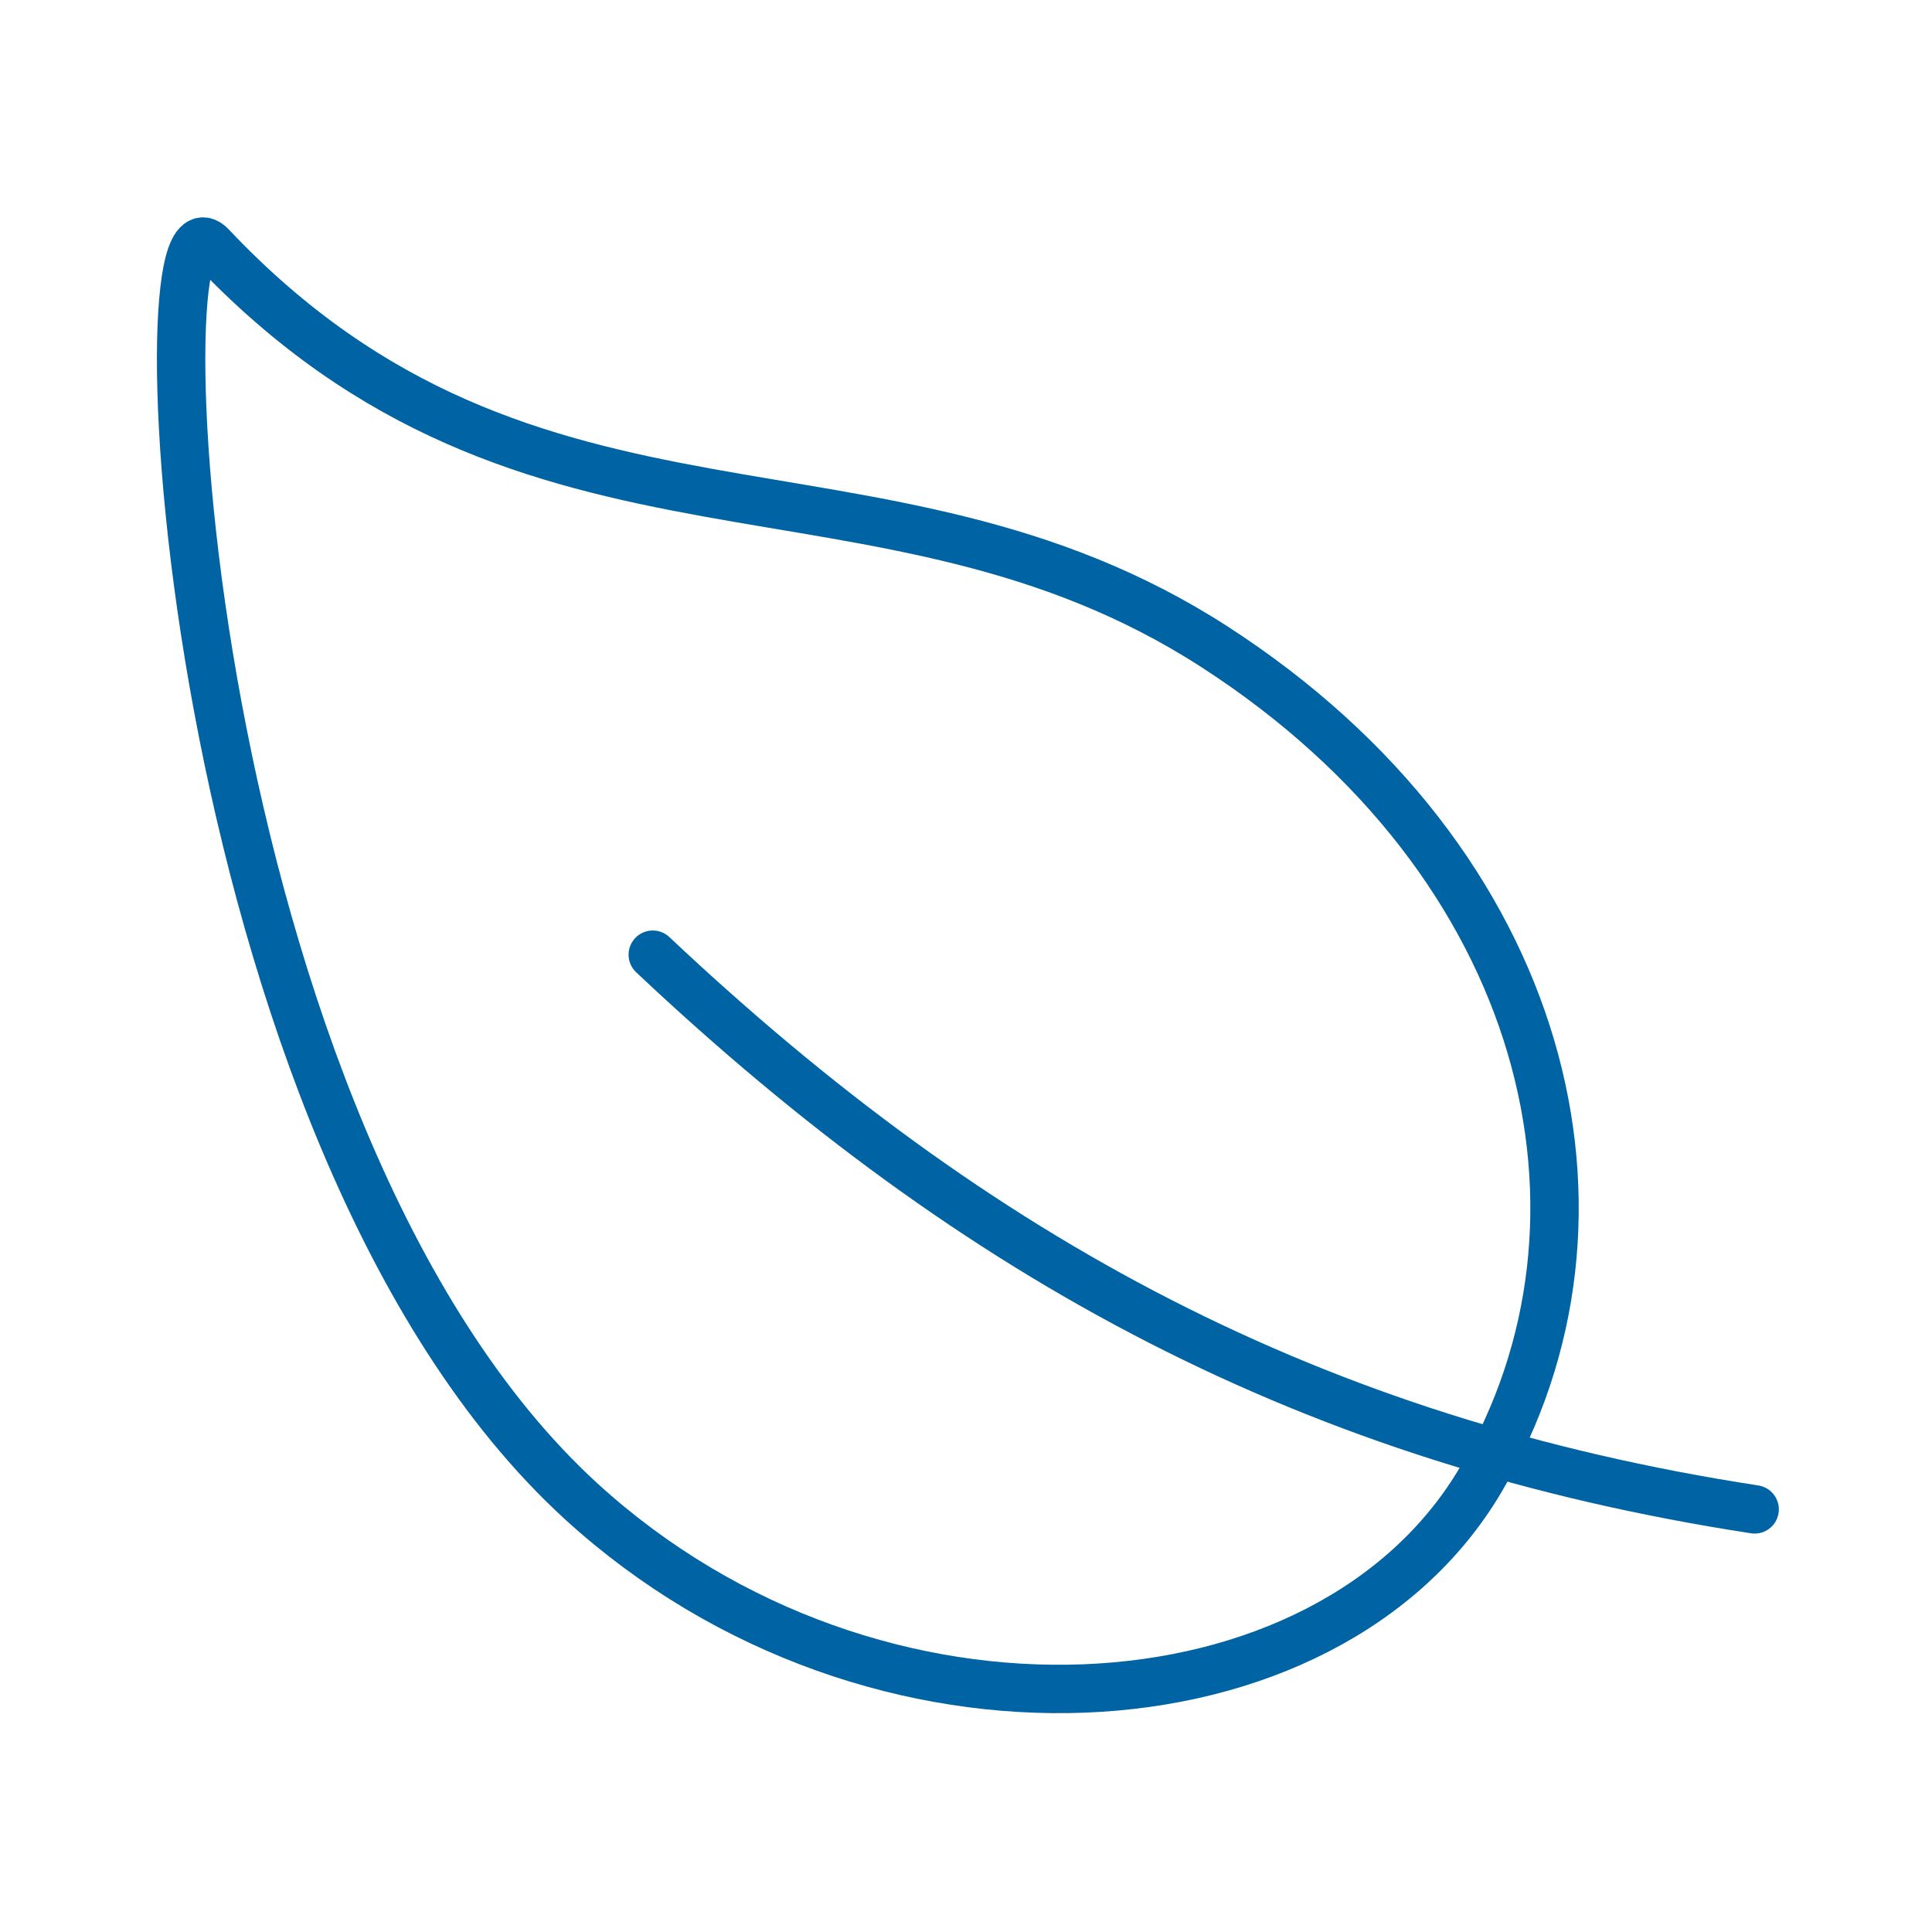 <svg width="40" height="40" viewBox="0 0 40 40" fill="none" xmlns="http://www.w3.org/2000/svg">
<path d="M25.146 13.392C18.202 8.906 11.014 12.127 4.374 5.096C2.827 3.455 3.725 23.494 12.038 31.088C18.115 36.635 27.499 36.016 30.663 30.625C33.827 25.235 32.091 17.878 25.146 13.392Z" stroke="#0063A4" stroke-width="1.002" stroke-linecap="round" stroke-linejoin="round"/>
<path d="M13.515 19.766C20.234 26.094 27.187 29.844 36.328 31.25" stroke="#0063A4" stroke-width="1.002" stroke-linecap="round" stroke-linejoin="round"/>
</svg>
